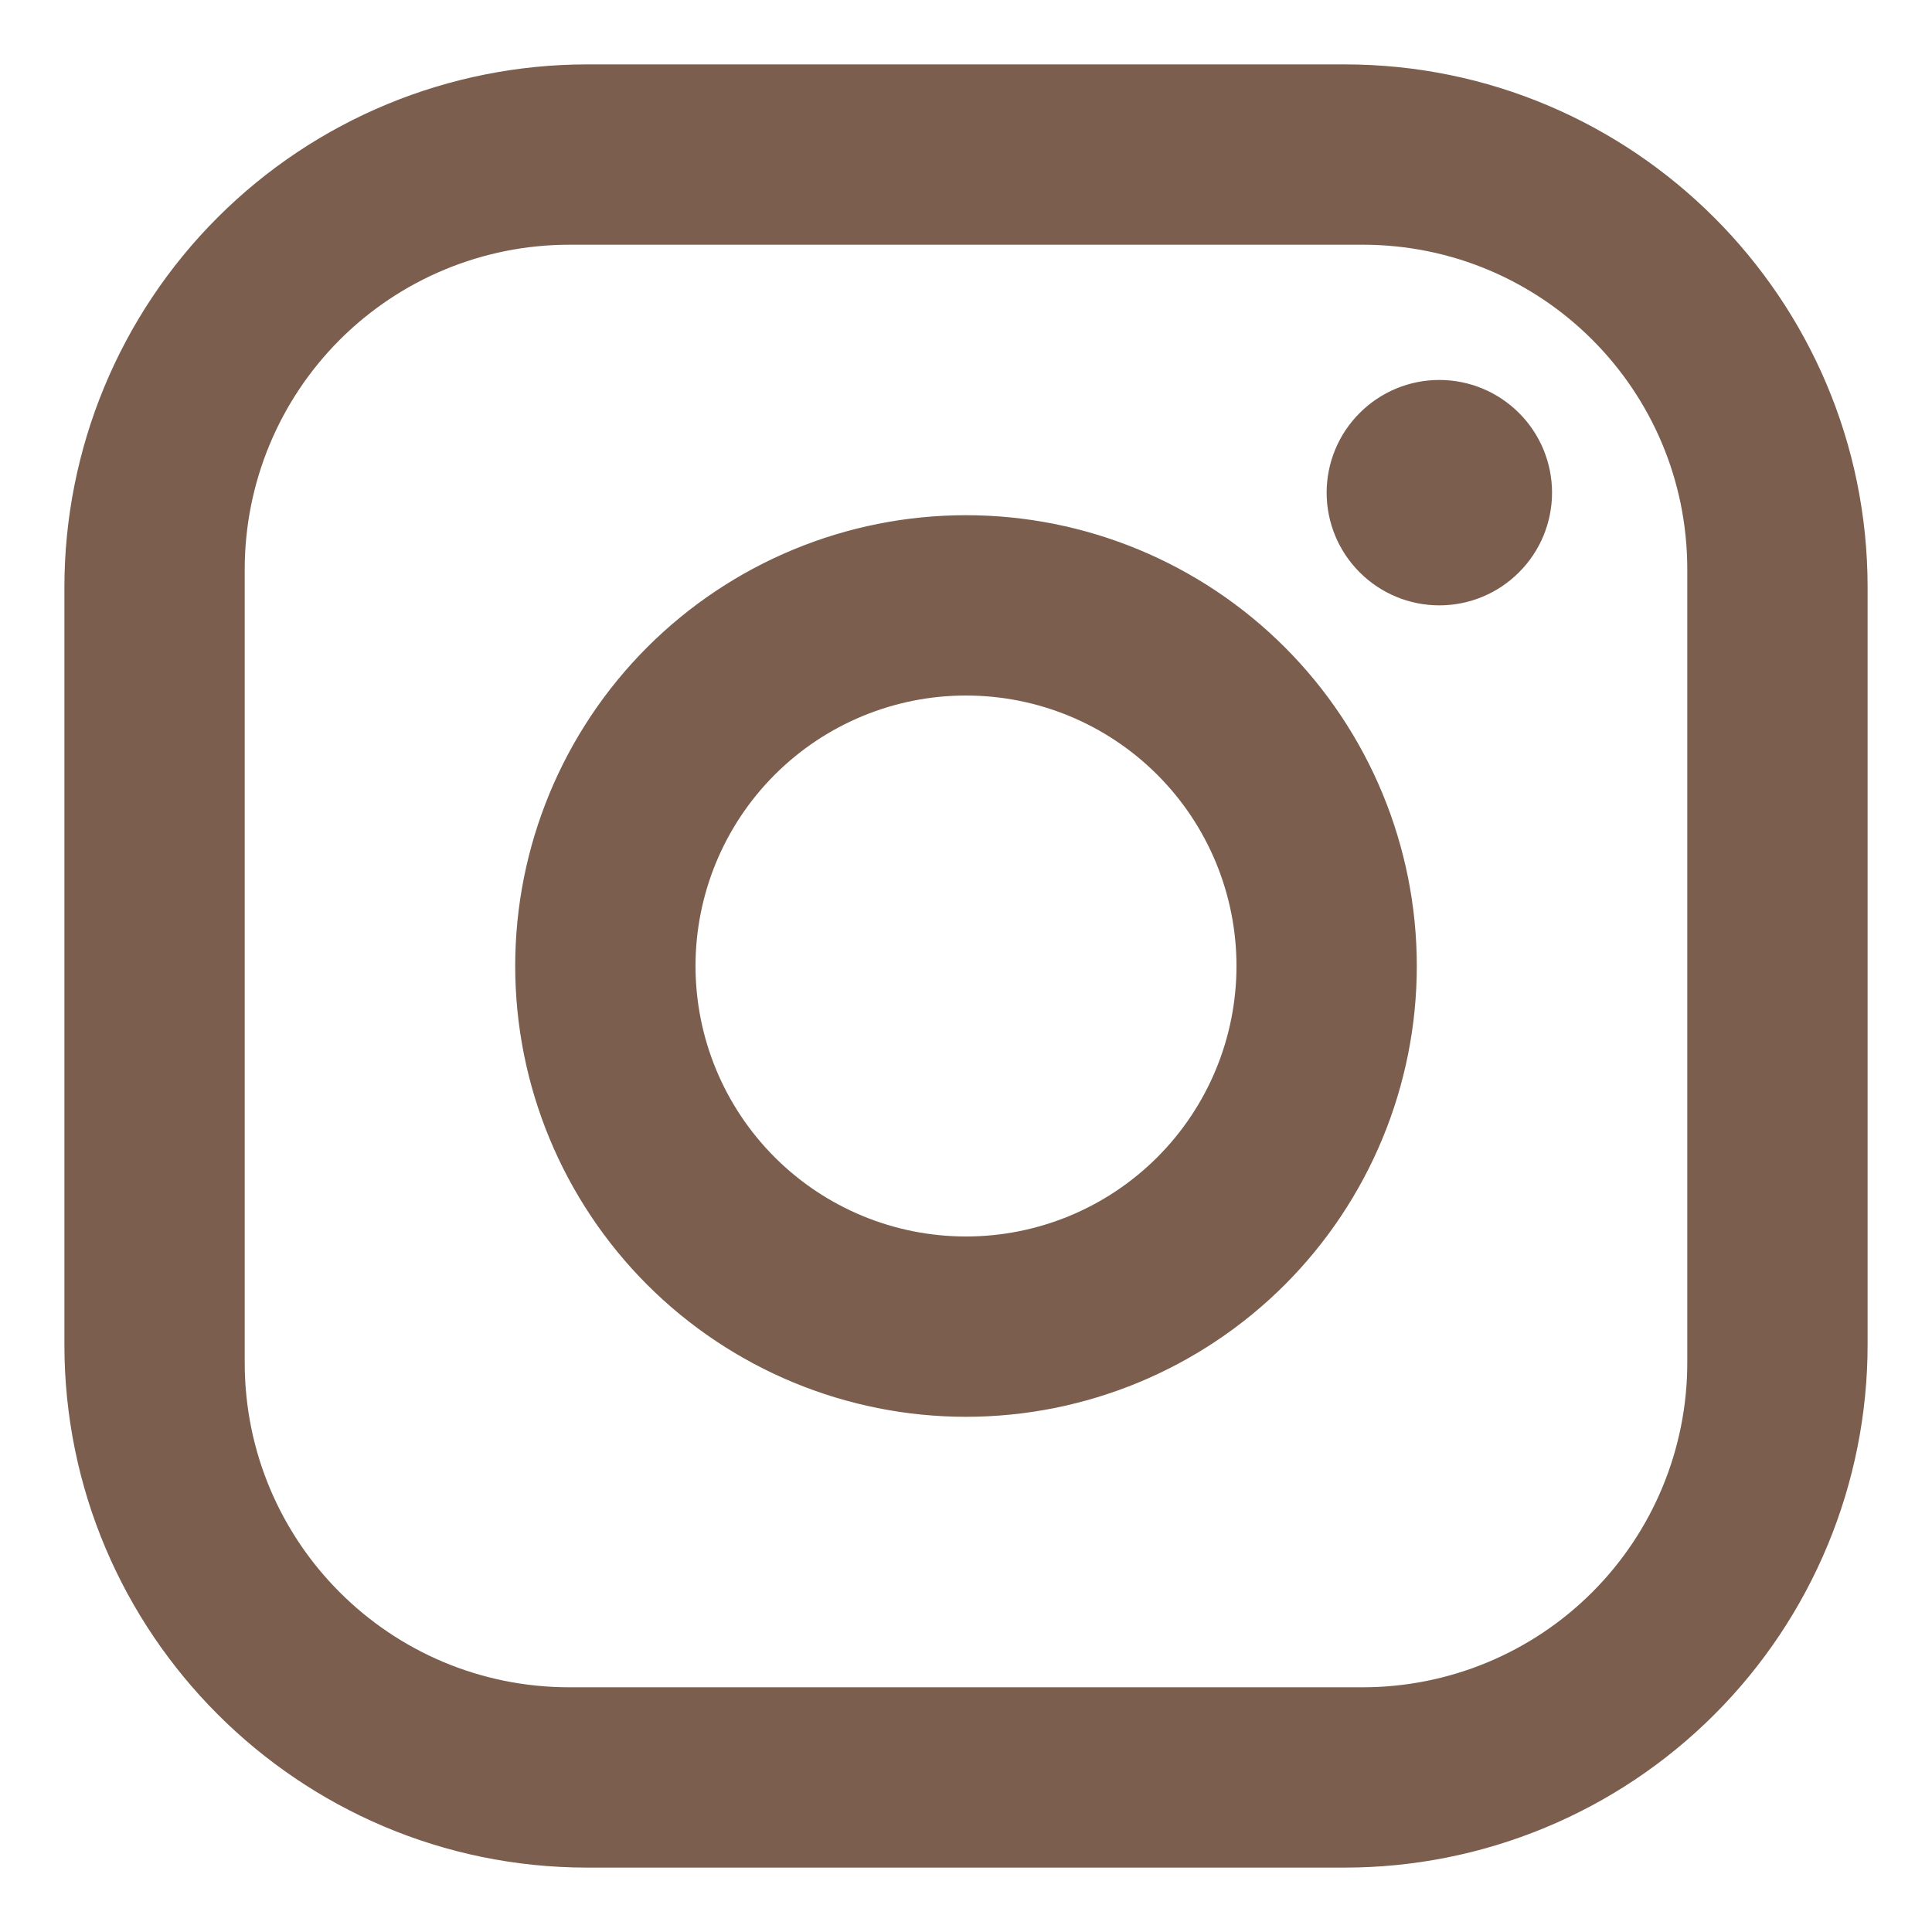 <?xml version="1.0" encoding="UTF-8"?>
<svg xmlns="http://www.w3.org/2000/svg" width="30" height="30" viewBox="0 0 30 30" fill="none">
  <path d="M9.12 1H20.88C25.36 1 29 4.64 29 9.12V20.88C29 23.034 28.145 25.099 26.622 26.622C25.099 28.145 23.034 29 20.88 29H9.12C4.64 29 1 25.36 1 20.88V9.12C1 6.966 1.855 4.901 3.378 3.378C4.901 1.855 6.966 1 9.12 1ZM8.84 3.8C7.503 3.8 6.221 4.331 5.276 5.276C4.331 6.221 3.8 7.503 3.8 8.84V21.16C3.8 23.946 6.054 26.2 8.84 26.2H21.16C22.497 26.2 23.779 25.669 24.724 24.724C25.669 23.779 26.2 22.497 26.2 21.16V8.84C26.2 6.054 23.946 3.8 21.16 3.8H8.84ZM22.35 5.9C22.814 5.9 23.259 6.084 23.587 6.413C23.916 6.741 24.1 7.186 24.1 7.65C24.1 8.114 23.916 8.559 23.587 8.887C23.259 9.216 22.814 9.4 22.35 9.4C21.886 9.4 21.441 9.216 21.113 8.887C20.784 8.559 20.6 8.114 20.6 7.65C20.6 7.186 20.784 6.741 21.113 6.413C21.441 6.084 21.886 5.9 22.35 5.9ZM15 8C16.857 8 18.637 8.738 19.95 10.05C21.262 11.363 22 13.143 22 15C22 16.857 21.262 18.637 19.95 19.95C18.637 21.262 16.857 22 15 22C13.143 22 11.363 21.262 10.05 19.95C8.738 18.637 8 16.857 8 15C8 13.143 8.738 11.363 10.05 10.05C11.363 8.738 13.143 8 15 8ZM15 10.8C13.886 10.8 12.818 11.242 12.03 12.03C11.242 12.818 10.8 13.886 10.8 15C10.8 16.114 11.242 17.182 12.03 17.97C12.818 18.758 13.886 19.2 15 19.2C16.114 19.2 17.182 18.758 17.97 17.97C18.758 17.182 19.2 16.114 19.2 15C19.2 13.886 18.758 12.818 17.97 12.03C17.182 11.242 16.114 10.8 15 10.8Z" fill="#7B5E4E"></path>
</svg>
